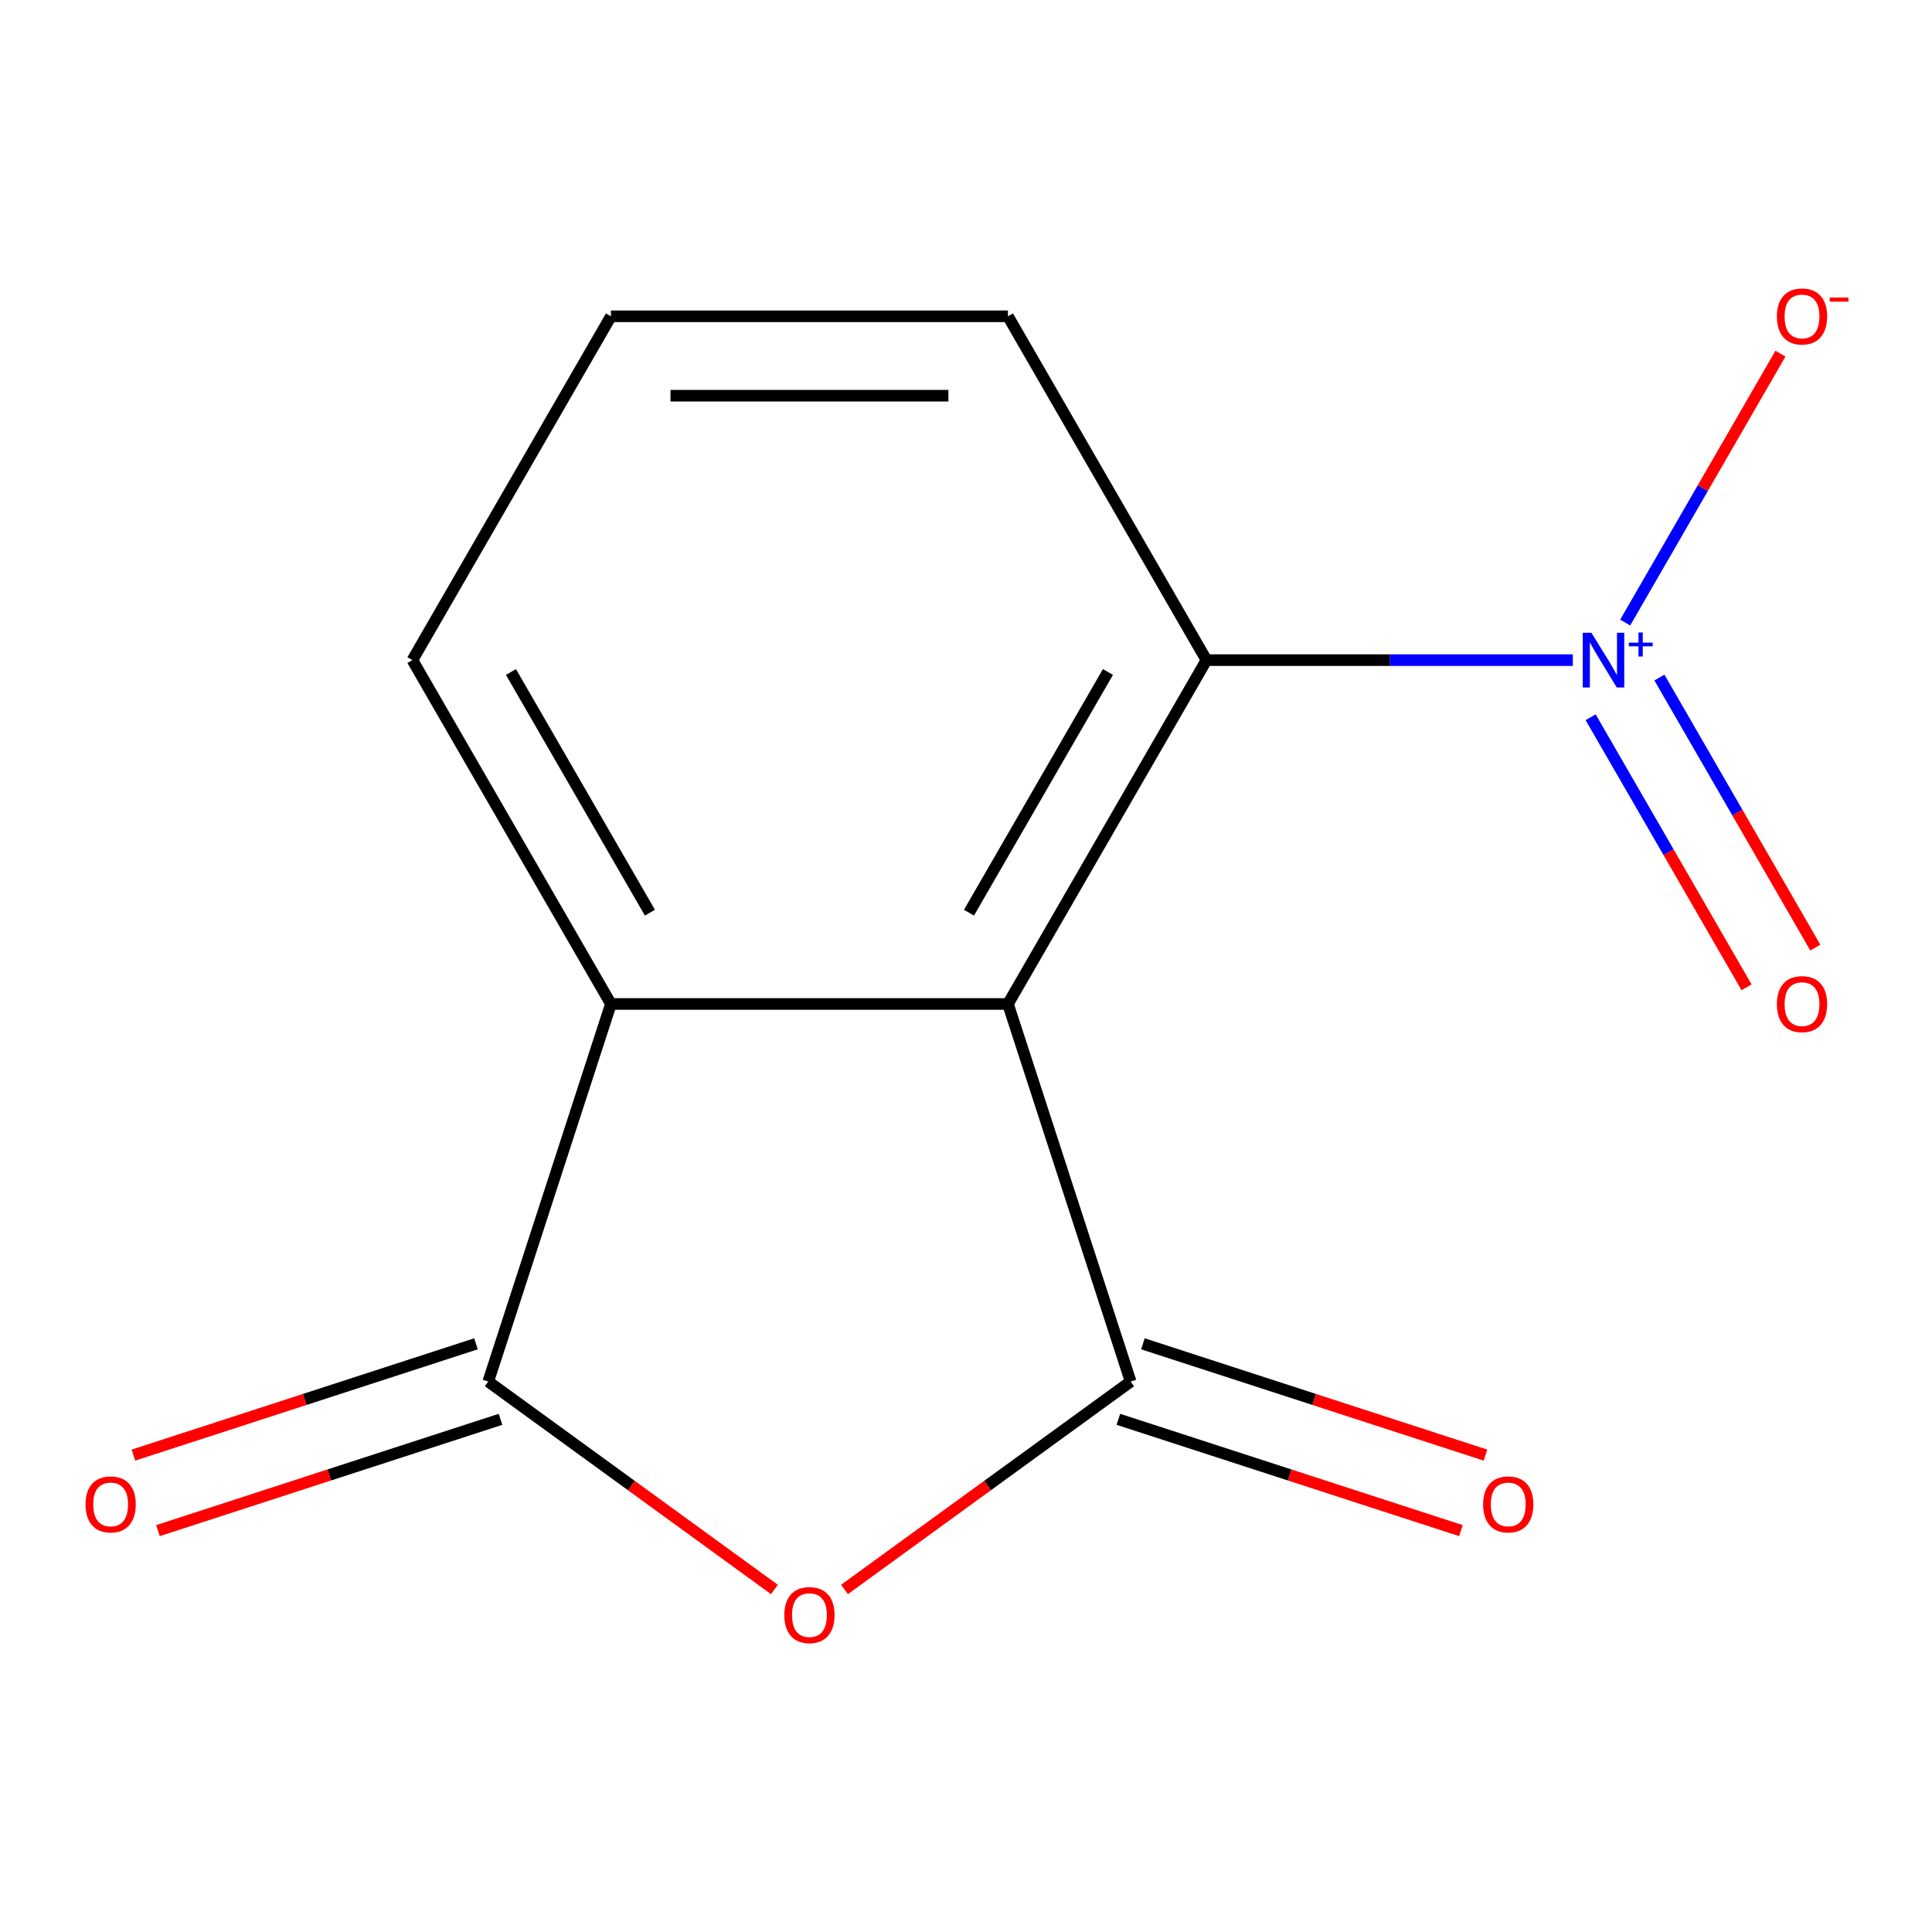 <?xml version='1.0' encoding='iso-8859-1'?>
<svg version='1.1' baseProfile='full'
              xmlns='http://www.w3.org/2000/svg'
                      xmlns:rdkit='http://www.rdkit.org/xml'
                      xmlns:xlink='http://www.w3.org/1999/xlink'
                  xml:space='preserve'
width='1000px' height='1000px' viewBox='0 0 1000 1000'>
<!-- END OF HEADER -->
<rect style='opacity:1.0;fill:#FFFFFF;stroke:none' width='1000' height='1000' x='0' y='0'> </rect>
<path class='bond-0' d='M 521.719,519.652 L 585.222,715.095' style='fill:none;fill-rule:evenodd;stroke:#000000;stroke-width:6px;stroke-linecap:butt;stroke-linejoin:miter;stroke-opacity:1' />
<path class='bond-4' d='M 521.719,519.652 L 624.469,341.683' style='fill:none;fill-rule:evenodd;stroke:#000000;stroke-width:6px;stroke-linecap:butt;stroke-linejoin:miter;stroke-opacity:1' />
<path class='bond-4' d='M 501.538,472.407 L 573.463,347.829' style='fill:none;fill-rule:evenodd;stroke:#000000;stroke-width:6px;stroke-linecap:butt;stroke-linejoin:miter;stroke-opacity:1' />
<path class='bond-5' d='M 521.719,519.652 L 316.218,519.652' style='fill:none;fill-rule:evenodd;stroke:#000000;stroke-width:6px;stroke-linecap:butt;stroke-linejoin:miter;stroke-opacity:1' />
<path class='bond-1' d='M 585.222,715.095 L 511.164,768.901' style='fill:none;fill-rule:evenodd;stroke:#000000;stroke-width:6px;stroke-linecap:butt;stroke-linejoin:miter;stroke-opacity:1' />
<path class='bond-1' d='M 511.164,768.901 L 437.106,822.708' style='fill:none;fill-rule:evenodd;stroke:#FF0000;stroke-width:6px;stroke-linecap:butt;stroke-linejoin:miter;stroke-opacity:1' />
<path class='bond-7' d='M 578.872,734.639 L 667.524,763.444' style='fill:none;fill-rule:evenodd;stroke:#000000;stroke-width:6px;stroke-linecap:butt;stroke-linejoin:miter;stroke-opacity:1' />
<path class='bond-7' d='M 667.524,763.444 L 756.177,792.249' style='fill:none;fill-rule:evenodd;stroke:#FF0000;stroke-width:6px;stroke-linecap:butt;stroke-linejoin:miter;stroke-opacity:1' />
<path class='bond-7' d='M 591.572,695.551 L 680.225,724.356' style='fill:none;fill-rule:evenodd;stroke:#000000;stroke-width:6px;stroke-linecap:butt;stroke-linejoin:miter;stroke-opacity:1' />
<path class='bond-7' d='M 680.225,724.356 L 768.878,753.161' style='fill:none;fill-rule:evenodd;stroke:#FF0000;stroke-width:6px;stroke-linecap:butt;stroke-linejoin:miter;stroke-opacity:1' />
<path class='bond-13' d='M 400.831,822.708 L 326.773,768.901' style='fill:none;fill-rule:evenodd;stroke:#FF0000;stroke-width:6px;stroke-linecap:butt;stroke-linejoin:miter;stroke-opacity:1' />
<path class='bond-13' d='M 326.773,768.901 L 252.715,715.095' style='fill:none;fill-rule:evenodd;stroke:#000000;stroke-width:6px;stroke-linecap:butt;stroke-linejoin:miter;stroke-opacity:1' />
<path class='bond-2' d='M 252.715,715.095 L 316.218,519.652' style='fill:none;fill-rule:evenodd;stroke:#000000;stroke-width:6px;stroke-linecap:butt;stroke-linejoin:miter;stroke-opacity:1' />
<path class='bond-9' d='M 246.365,695.551 L 157.712,724.356' style='fill:none;fill-rule:evenodd;stroke:#000000;stroke-width:6px;stroke-linecap:butt;stroke-linejoin:miter;stroke-opacity:1' />
<path class='bond-9' d='M 157.712,724.356 L 69.059,753.161' style='fill:none;fill-rule:evenodd;stroke:#FF0000;stroke-width:6px;stroke-linecap:butt;stroke-linejoin:miter;stroke-opacity:1' />
<path class='bond-9' d='M 259.065,734.639 L 170.413,763.444' style='fill:none;fill-rule:evenodd;stroke:#000000;stroke-width:6px;stroke-linecap:butt;stroke-linejoin:miter;stroke-opacity:1' />
<path class='bond-9' d='M 170.413,763.444 L 81.76,792.249' style='fill:none;fill-rule:evenodd;stroke:#FF0000;stroke-width:6px;stroke-linecap:butt;stroke-linejoin:miter;stroke-opacity:1' />
<path class='bond-3' d='M 814.092,341.683 L 719.281,341.683' style='fill:none;fill-rule:evenodd;stroke:#0000FF;stroke-width:6px;stroke-linecap:butt;stroke-linejoin:miter;stroke-opacity:1' />
<path class='bond-3' d='M 719.281,341.683 L 624.469,341.683' style='fill:none;fill-rule:evenodd;stroke:#000000;stroke-width:6px;stroke-linecap:butt;stroke-linejoin:miter;stroke-opacity:1' />
<path class='bond-6' d='M 841.197,322.237 L 881.377,252.644' style='fill:none;fill-rule:evenodd;stroke:#0000FF;stroke-width:6px;stroke-linecap:butt;stroke-linejoin:miter;stroke-opacity:1' />
<path class='bond-6' d='M 881.377,252.644 L 921.557,183.051' style='fill:none;fill-rule:evenodd;stroke:#FF0000;stroke-width:6px;stroke-linecap:butt;stroke-linejoin:miter;stroke-opacity:1' />
<path class='bond-8' d='M 823.315,371.256 L 863.663,441.141' style='fill:none;fill-rule:evenodd;stroke:#0000FF;stroke-width:6px;stroke-linecap:butt;stroke-linejoin:miter;stroke-opacity:1' />
<path class='bond-8' d='M 863.663,441.141 L 904.011,511.027' style='fill:none;fill-rule:evenodd;stroke:#FF0000;stroke-width:6px;stroke-linecap:butt;stroke-linejoin:miter;stroke-opacity:1' />
<path class='bond-8' d='M 858.908,350.706 L 899.257,420.591' style='fill:none;fill-rule:evenodd;stroke:#0000FF;stroke-width:6px;stroke-linecap:butt;stroke-linejoin:miter;stroke-opacity:1' />
<path class='bond-8' d='M 899.257,420.591 L 939.605,490.477' style='fill:none;fill-rule:evenodd;stroke:#FF0000;stroke-width:6px;stroke-linecap:butt;stroke-linejoin:miter;stroke-opacity:1' />
<path class='bond-11' d='M 624.469,341.683 L 521.719,163.715' style='fill:none;fill-rule:evenodd;stroke:#000000;stroke-width:6px;stroke-linecap:butt;stroke-linejoin:miter;stroke-opacity:1' />
<path class='bond-10' d='M 316.218,519.652 L 213.468,341.683' style='fill:none;fill-rule:evenodd;stroke:#000000;stroke-width:6px;stroke-linecap:butt;stroke-linejoin:miter;stroke-opacity:1' />
<path class='bond-10' d='M 336.399,472.407 L 264.474,347.829' style='fill:none;fill-rule:evenodd;stroke:#000000;stroke-width:6px;stroke-linecap:butt;stroke-linejoin:miter;stroke-opacity:1' />
<path class='bond-12' d='M 213.468,341.683 L 316.218,163.715' style='fill:none;fill-rule:evenodd;stroke:#000000;stroke-width:6px;stroke-linecap:butt;stroke-linejoin:miter;stroke-opacity:1' />
<path class='bond-14' d='M 521.719,163.715 L 316.218,163.715' style='fill:none;fill-rule:evenodd;stroke:#000000;stroke-width:6px;stroke-linecap:butt;stroke-linejoin:miter;stroke-opacity:1' />
<path class='bond-14' d='M 490.894,204.815 L 347.043,204.815' style='fill:none;fill-rule:evenodd;stroke:#000000;stroke-width:6px;stroke-linecap:butt;stroke-linejoin:miter;stroke-opacity:1' />
<path  class='atom-2' d='M 405.969 835.965
Q 405.969 829.165, 409.329 825.365
Q 412.689 821.565, 418.969 821.565
Q 425.249 821.565, 428.609 825.365
Q 431.969 829.165, 431.969 835.965
Q 431.969 842.845, 428.569 846.765
Q 425.169 850.645, 418.969 850.645
Q 412.729 850.645, 409.329 846.765
Q 405.969 842.885, 405.969 835.965
M 418.969 847.445
Q 423.289 847.445, 425.609 844.565
Q 427.969 841.645, 427.969 835.965
Q 427.969 830.405, 425.609 827.605
Q 423.289 824.765, 418.969 824.765
Q 414.649 824.765, 412.289 827.565
Q 409.969 830.365, 409.969 835.965
Q 409.969 841.685, 412.289 844.565
Q 414.649 847.445, 418.969 847.445
' fill='#FF0000'/>
<path  class='atom-4' d='M 823.71 327.523
L 832.99 342.523
Q 833.91 344.003, 835.39 346.683
Q 836.87 349.363, 836.95 349.523
L 836.95 327.523
L 840.71 327.523
L 840.71 355.843
L 836.83 355.843
L 826.87 339.443
Q 825.71 337.523, 824.47 335.323
Q 823.27 333.123, 822.91 332.443
L 822.91 355.843
L 819.23 355.843
L 819.23 327.523
L 823.71 327.523
' fill='#0000FF'/>
<path  class='atom-4' d='M 843.086 332.628
L 848.076 332.628
L 848.076 327.375
L 850.293 327.375
L 850.293 332.628
L 855.415 332.628
L 855.415 334.529
L 850.293 334.529
L 850.293 339.809
L 848.076 339.809
L 848.076 334.529
L 843.086 334.529
L 843.086 332.628
' fill='#0000FF'/>
<path  class='atom-7' d='M 919.72 163.795
Q 919.72 156.995, 923.08 153.195
Q 926.44 149.395, 932.72 149.395
Q 939 149.395, 942.36 153.195
Q 945.72 156.995, 945.72 163.795
Q 945.72 170.675, 942.32 174.595
Q 938.92 178.475, 932.72 178.475
Q 926.48 178.475, 923.08 174.595
Q 919.72 170.715, 919.72 163.795
M 932.72 175.275
Q 937.04 175.275, 939.36 172.395
Q 941.72 169.475, 941.72 163.795
Q 941.72 158.235, 939.36 155.435
Q 937.04 152.595, 932.72 152.595
Q 928.4 152.595, 926.04 155.395
Q 923.72 158.195, 923.72 163.795
Q 923.72 169.515, 926.04 172.395
Q 928.4 175.275, 932.72 175.275
' fill='#FF0000'/>
<path  class='atom-7' d='M 947.04 154.017
L 956.729 154.017
L 956.729 156.129
L 947.04 156.129
L 947.04 154.017
' fill='#FF0000'/>
<path  class='atom-8' d='M 767.665 778.678
Q 767.665 771.878, 771.025 768.078
Q 774.385 764.278, 780.665 764.278
Q 786.945 764.278, 790.305 768.078
Q 793.665 771.878, 793.665 778.678
Q 793.665 785.558, 790.265 789.478
Q 786.865 793.358, 780.665 793.358
Q 774.425 793.358, 771.025 789.478
Q 767.665 785.598, 767.665 778.678
M 780.665 790.158
Q 784.985 790.158, 787.305 787.278
Q 789.665 784.358, 789.665 778.678
Q 789.665 773.118, 787.305 770.318
Q 784.985 767.478, 780.665 767.478
Q 776.345 767.478, 773.985 770.278
Q 771.665 773.078, 771.665 778.678
Q 771.665 784.398, 773.985 787.278
Q 776.345 790.158, 780.665 790.158
' fill='#FF0000'/>
<path  class='atom-9' d='M 919.72 519.732
Q 919.72 512.932, 923.08 509.132
Q 926.44 505.332, 932.72 505.332
Q 939 505.332, 942.36 509.132
Q 945.72 512.932, 945.72 519.732
Q 945.72 526.612, 942.32 530.532
Q 938.92 534.412, 932.72 534.412
Q 926.48 534.412, 923.08 530.532
Q 919.72 526.652, 919.72 519.732
M 932.72 531.212
Q 937.04 531.212, 939.36 528.332
Q 941.72 525.412, 941.72 519.732
Q 941.72 514.172, 939.36 511.372
Q 937.04 508.532, 932.72 508.532
Q 928.4 508.532, 926.04 511.332
Q 923.72 514.132, 923.72 519.732
Q 923.72 525.452, 926.04 528.332
Q 928.4 531.212, 932.72 531.212
' fill='#FF0000'/>
<path  class='atom-10' d='M 44.272 778.678
Q 44.272 771.878, 47.632 768.078
Q 50.992 764.278, 57.272 764.278
Q 63.552 764.278, 66.912 768.078
Q 70.272 771.878, 70.272 778.678
Q 70.272 785.558, 66.872 789.478
Q 63.472 793.358, 57.272 793.358
Q 51.032 793.358, 47.632 789.478
Q 44.272 785.598, 44.272 778.678
M 57.272 790.158
Q 61.592 790.158, 63.912 787.278
Q 66.272 784.358, 66.272 778.678
Q 66.272 773.118, 63.912 770.318
Q 61.592 767.478, 57.272 767.478
Q 52.952 767.478, 50.592 770.278
Q 48.272 773.078, 48.272 778.678
Q 48.272 784.398, 50.592 787.278
Q 52.952 790.158, 57.272 790.158
' fill='#FF0000'/>
</svg>
